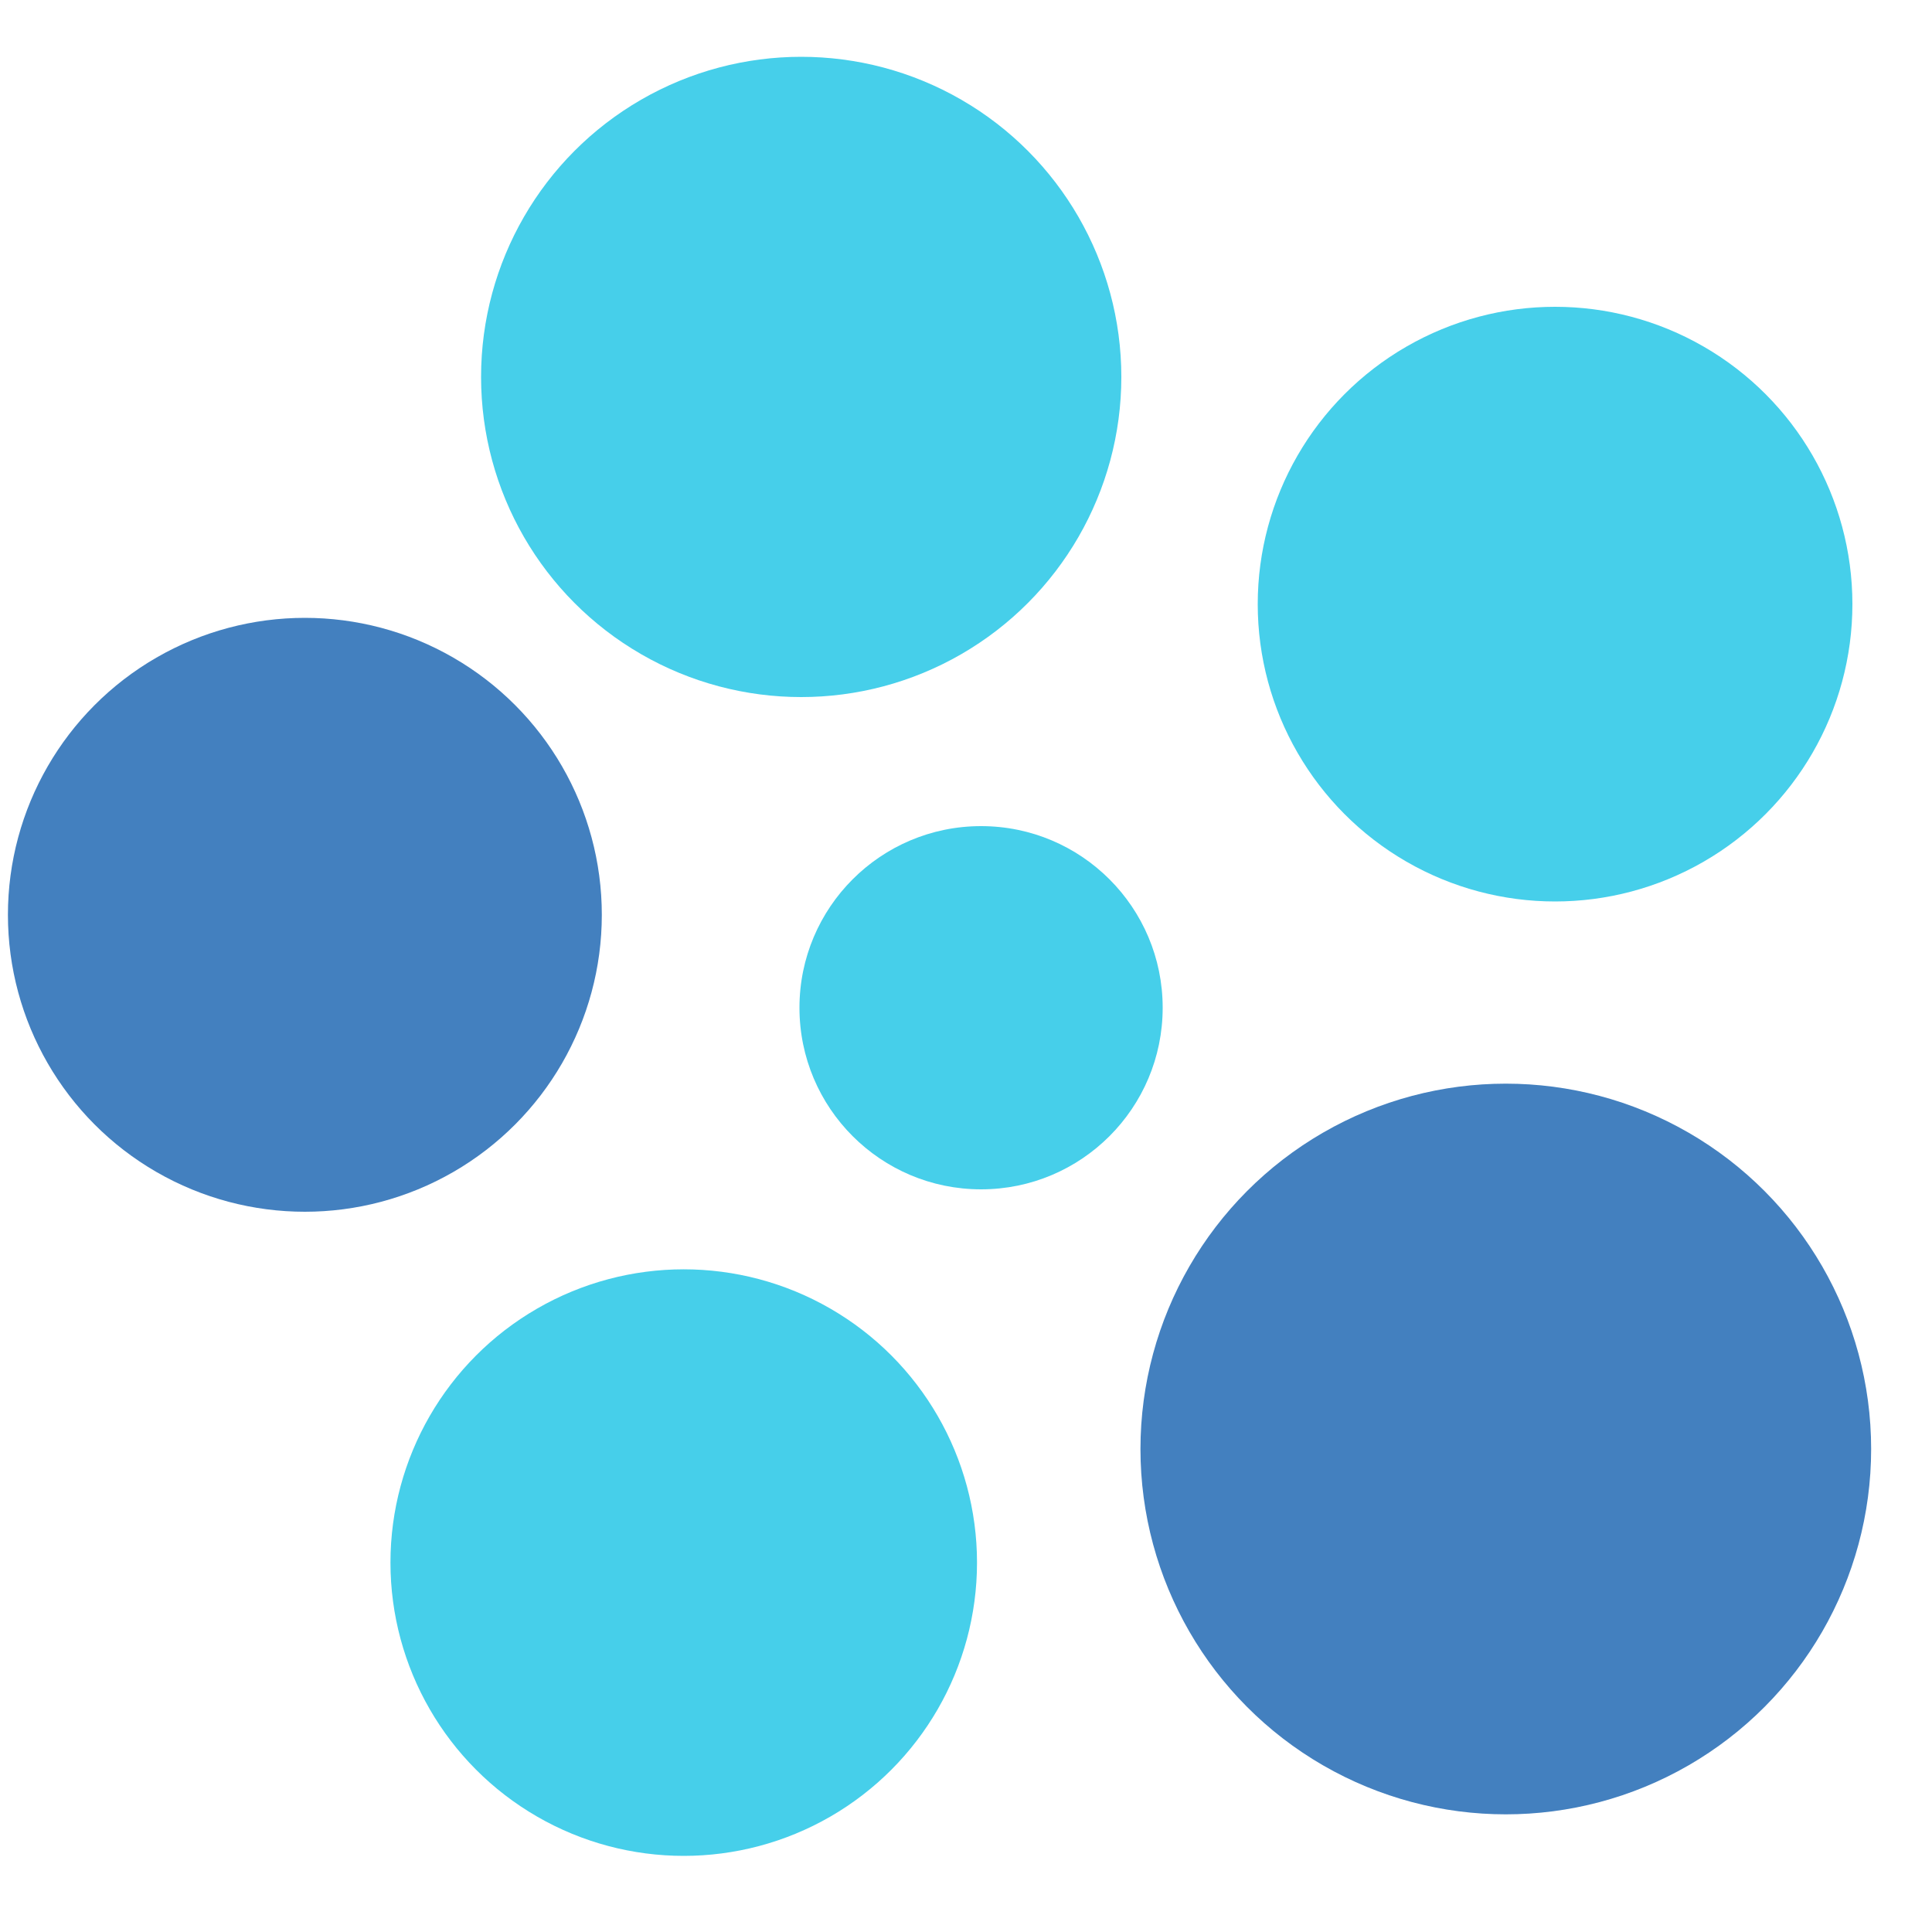<svg xmlns="http://www.w3.org/2000/svg" width="24" height="24" viewBox="0 0 1000 1000" aria-label="Circle arrangement">
  <!-- Cyan: #46cfea | Blue: #4380bf -->
  <circle cx="414.7" cy="195.1" r="165.7" fill="#46cfea"/>
  <circle cx="804.9" cy="312.7" r="153.9" fill="#46cfea"/>
  <circle cx="157.8" cy="473.5" r="153.7" fill="#4380bf"/>
  <circle cx="507.8" cy="521.6" r="94.0"  fill="#46cfea"/>
  <circle cx="779.4" cy="750.0" r="189.1" fill="#4380bf"/>
  <circle cx="353.9" cy="808.8" r="151.8" fill="#46cfea"/>
</svg>
